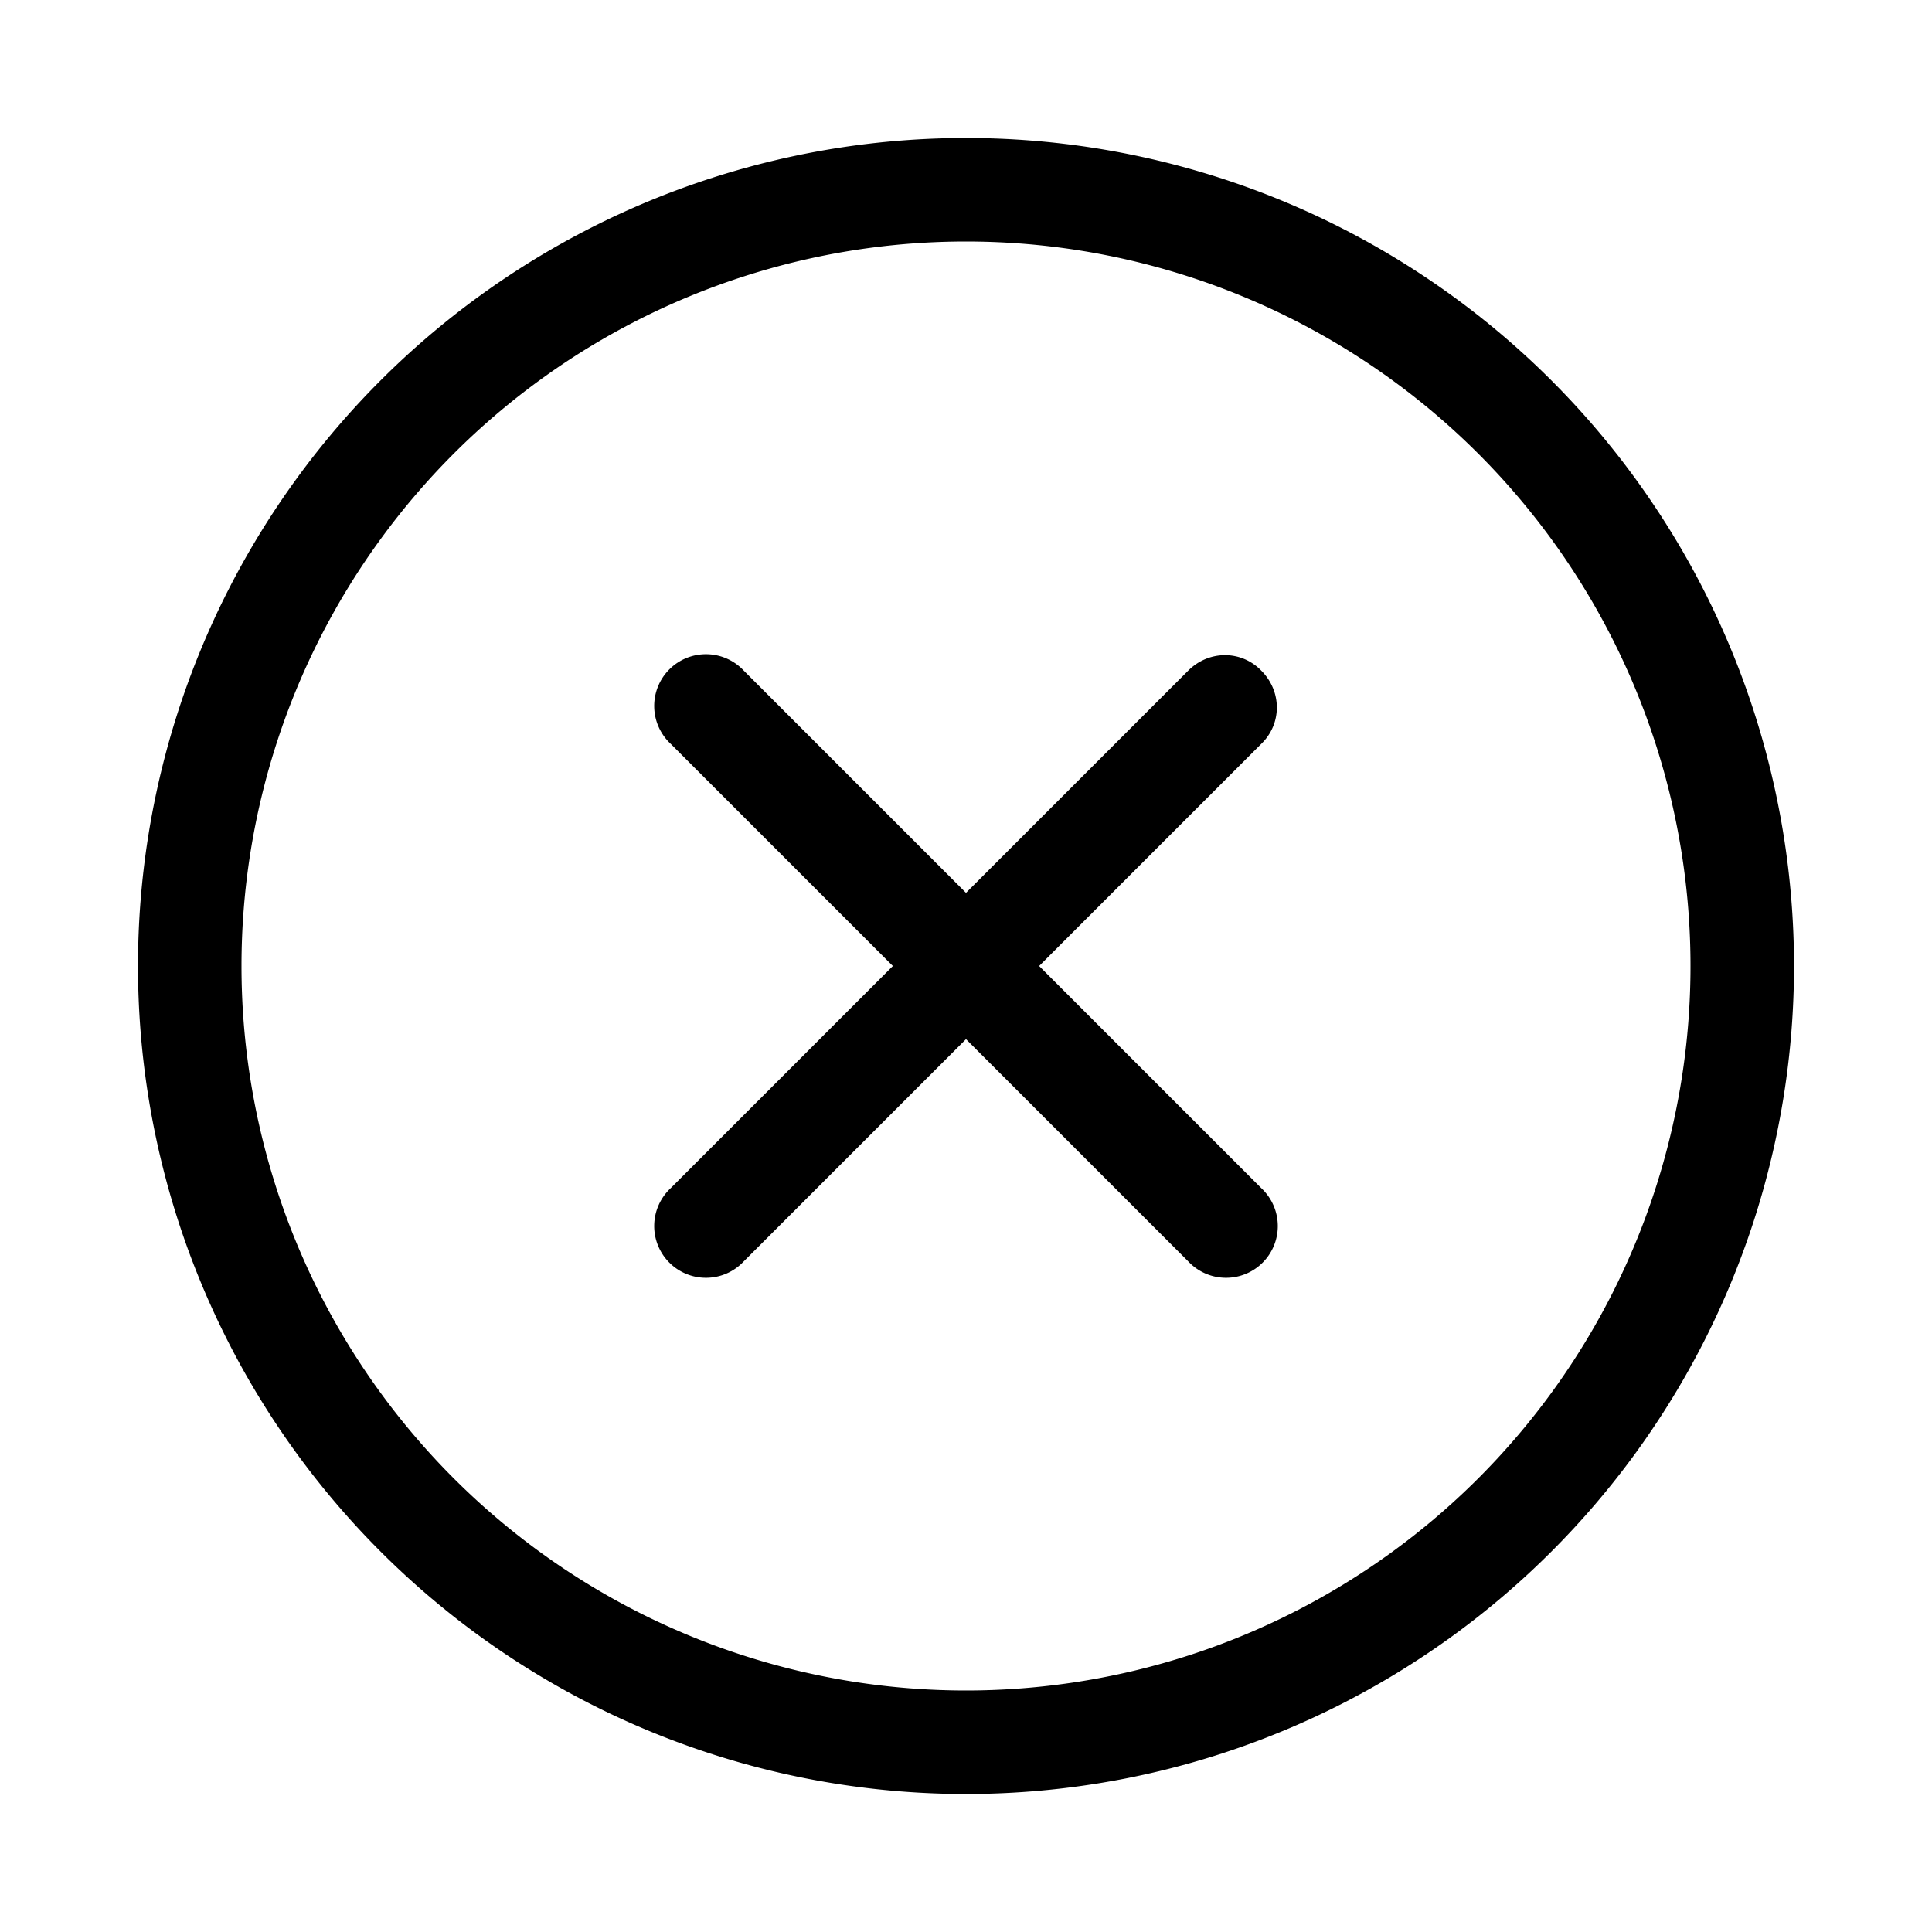 <svg width="28" height="28" viewBox="0 0 28 28" xmlns="http://www.w3.org/2000/svg"><path d="M18.28 9.72c.3.3.3.77 0 1.06L15.06 14l3.22 3.22a.75.75 0 1 1-1.06 1.06L14 15.06l-3.22 3.22a.75.75 0 1 1-1.06-1.06L12.94 14l-3.22-3.22a.75.75 0 1 1 1.06-1.06L14 12.94l3.22-3.22c.3-.3.77-.3 1.06 0ZM26 14a12 12 0 1 0-24 0 12 12 0 0 0 24 0ZM3.5 14a10.5 10.5 0 1 1 21 0 10.5 10.5 0 0 1-21 0Z"/></svg>